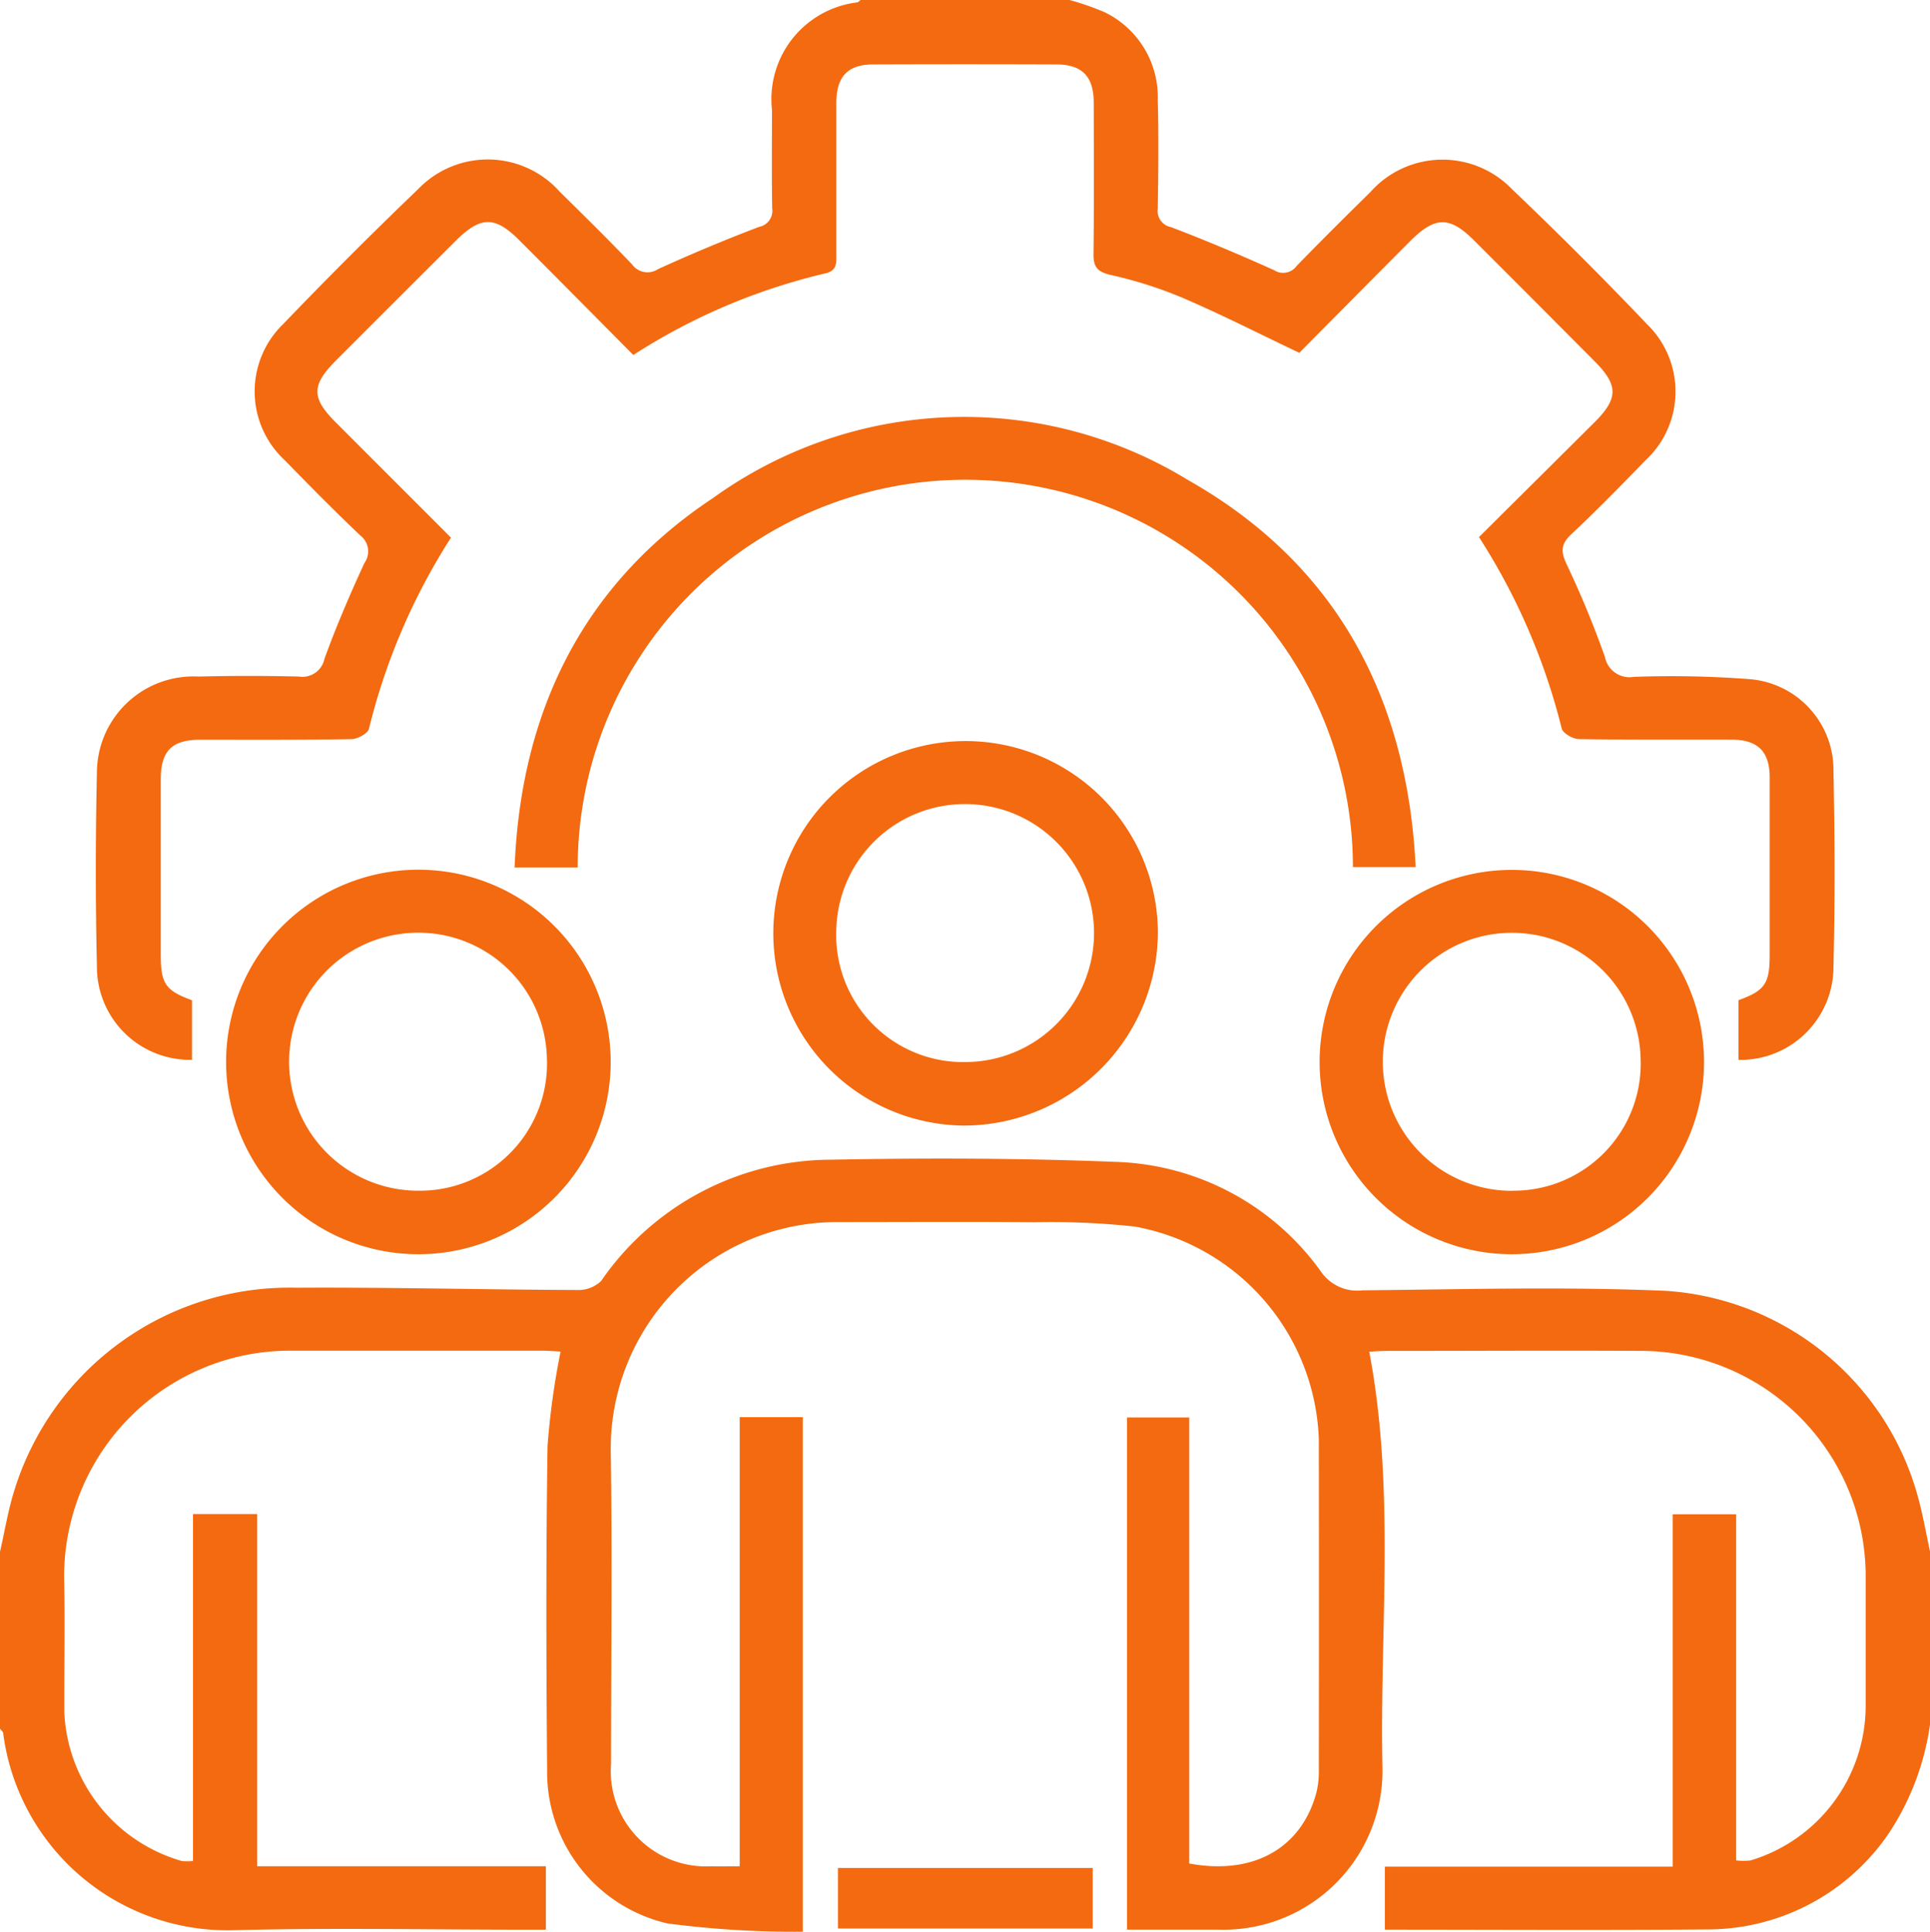 <svg xmlns="http://www.w3.org/2000/svg" xmlns:xlink="http://www.w3.org/1999/xlink" id="Group_22" data-name="Group 22" width="60" height="60.066" viewBox="0 0 60 60.066"><defs><clipPath id="clip-path"><rect id="Rectangle_11" data-name="Rectangle 11" width="60" height="60.066" fill="#f36a10"></rect></clipPath></defs><g id="Group_21" data-name="Group 21" transform="translate(0 0)" clip-path="url(#clip-path)"><path id="Path_39" data-name="Path 39" d="M60,64.962a8.194,8.194,0,0,1-1.289,3.39,6.818,6.818,0,0,1-5.674,2.976c-3.311.028-6.623.007-9.985.007V69.376H52V58.42h1.973V69.182a1.952,1.952,0,0,0,.453,0A5.028,5.028,0,0,0,58,64.444q0-2.094,0-4.187a7.008,7.008,0,0,0-6.849-6.917c-2.687-.017-5.375,0-8.062,0-.185,0-.369.017-.522.024.816,4.3.323,8.612.41,12.9a4.943,4.943,0,0,1-5.1,5.071c-.934,0-1.868,0-2.84,0V55.41h1.934V69.278c1.994.373,3.489-.477,3.952-2.2A2.645,2.645,0,0,0,41,66.4q.007-5.156,0-10.312a6.969,6.969,0,0,0-5.715-6.613,24.067,24.067,0,0,0-3.11-.136c-2.042-.019-4.083-.005-6.125-.005a7.042,7.042,0,0,0-7.063,7.09c.049,3.249.01,6.5.01,9.749a2.959,2.959,0,0,0,3.119,3.191c.268.006.536,0,.88,0V55.4h1.961v16a30.413,30.413,0,0,1-4.211-.259,4.833,4.833,0,0,1-3.737-4.775c-.028-3.354-.037-6.709.013-10.062a23.63,23.63,0,0,1,.406-2.944c-.168-.008-.385-.027-.6-.027q-3.906,0-7.812,0A7.024,7.024,0,0,0,1.993,60.4c.031,1.4,0,2.792.007,4.187A5.048,5.048,0,0,0,5.648,69.2,1.784,1.784,0,0,0,6,69.2V58.412H7.994V69.364h8.976v1.972h-.65c-3,0-6-.062-9,.015A7.034,7.034,0,0,1,.1,65.237c0-.053-.062-.1-.1-.151v-5.5c.148-.64.251-1.294.449-1.918a8.945,8.945,0,0,1,8.763-6.292c2.913-.017,5.826.059,8.74.07a1.013,1.013,0,0,0,.735-.279,8.7,8.7,0,0,1,7.16-3.772c2.974-.057,5.954-.049,8.926.071a8.157,8.157,0,0,1,6.3,3.418,1.369,1.369,0,0,0,1.292.572c3.141-.03,6.287-.119,9.422.016a8.717,8.717,0,0,1,7.829,6.374c.16.571.26,1.16.387,1.74Z" transform="translate(0 -11.336)" fill="#f36a10"></path><path id="Path_40" data-name="Path 40" d="M34.187,0a8.472,8.472,0,0,1,1.1.384,2.932,2.932,0,0,1,1.644,2.731c.03,1.124.016,2.249,0,3.374a.509.509,0,0,0,.408.572c1.082.412,2.15.863,3.207,1.339a.516.516,0,0,0,.7-.129c.754-.778,1.524-1.54,2.295-2.3a3,3,0,0,1,4.4-.091q2.148,2.047,4.2,4.2a2.92,2.92,0,0,1-.052,4.238c-.755.777-1.512,1.553-2.3,2.292-.342.319-.328.555-.137.957a30.024,30.024,0,0,1,1.182,2.866.776.776,0,0,0,.892.613,32.049,32.049,0,0,1,3.618.072,2.833,2.833,0,0,1,2.593,2.863c.041,2.019.05,4.042,0,6.062a2.894,2.894,0,0,1-2.954,2.912V31.1c.827-.3.971-.516.971-1.422q0-2.75,0-5.5c0-.809-.364-1.176-1.178-1.18-1.583-.006-3.167.009-4.749-.017-.188,0-.5-.18-.538-.328A19.828,19.828,0,0,0,46.917,16.7c1.206-1.2,2.4-2.384,3.595-3.573.738-.737.739-1.149.007-1.886q-1.872-1.884-3.751-3.761c-.764-.764-1.214-.761-1.994.021-1.161,1.165-2.318,2.334-3.443,3.469-1.244-.591-2.42-1.191-3.631-1.711a13.192,13.192,0,0,0-2.243-.712c-.422-.1-.529-.262-.524-.663.019-1.562.01-3.125.007-4.687,0-.818-.358-1.192-1.162-1.194q-2.844-.011-5.687,0c-.8,0-1.152.377-1.153,1.2q0,2.344,0,4.687c0,.272.037.525-.348.612a19,19,0,0,0-5.963,2.536c-1.185-1.195-2.355-2.378-3.531-3.555-.772-.774-1.212-.77-1.993.008q-1.859,1.853-3.713,3.71c-.774.776-.776,1.168-.016,1.93,1.19,1.192,2.381,2.382,3.584,3.586a19.676,19.676,0,0,0-2.549,5.941c-.036.148-.354.321-.542.324C10.3,23.009,8.739,23,7.177,23c-.9,0-1.241.345-1.241,1.241q0,2.719,0,5.438c0,.909.143,1.119.971,1.422v1.852a2.893,2.893,0,0,1-2.956-2.909c-.048-2.019-.043-4.042,0-6.062A3,3,0,0,1,7.1,21.036q1.562-.038,3.125,0a.7.7,0,0,0,.8-.552c.366-1.01.793-2,1.241-2.976a.623.623,0,0,0-.126-.858c-.8-.759-1.576-1.546-2.347-2.337a2.916,2.916,0,0,1-.051-4.237q2.056-2.142,4.2-4.2a3,3,0,0,1,4.4.088c.757.745,1.514,1.491,2.248,2.259a.59.59,0,0,0,.8.148q1.552-.71,3.148-1.317a.507.507,0,0,0,.406-.572c-.017-1.021-.006-2.042-.006-3.062A3.031,3.031,0,0,1,27.591.074c.036-.008.065-.049.1-.074Z" transform="translate(-0.938 0)" fill="#f36a10"></path><path id="Path_41" data-name="Path 41" d="M23,31.052H21.032c.192-4.87,2.133-8.814,6.178-11.494a13.334,13.334,0,0,1,14.772-.544c4.587,2.6,6.805,6.746,7.062,12.027h-1.95a12.048,12.048,0,0,0-24.1.011" transform="translate(-5.034 -4.079)" fill="#f36a10"></path><path id="Path_42" data-name="Path 42" d="M37.511,42.248a5.978,5.978,0,1,1,6.039-5.993,6.038,6.038,0,0,1-6.039,5.993m.023-1.975a4.011,4.011,0,0,0,.039-8.022,4,4,0,0,0-4.021,3.909,3.949,3.949,0,0,0,3.983,4.114" transform="translate(-7.553 -7.25)" fill="#f36a10"></path><path id="Path_43" data-name="Path 43" d="M15.169,47.507a5.978,5.978,0,1,1,6.02-6,5.977,5.977,0,0,1-6.02,6m.063-1.975a3.952,3.952,0,0,0,3.974-4.122,3.994,3.994,0,0,0-4.031-3.9,4.011,4.011,0,1,0,.056,8.022" transform="translate(-2.204 -8.509)" fill="#f36a10"></path><path id="Path_44" data-name="Path 44" d="M59.88,47.509a5.975,5.975,0,1,1,.045-11.95,5.975,5.975,0,1,1-.045,11.95m.049-1.975a3.951,3.951,0,0,0,3.977-4.119,4,4,0,0,0-4.028-3.9,4.011,4.011,0,1,0,.05,8.022" transform="translate(-12.903 -8.511)" fill="#f36a10"></path><rect id="Rectangle_10" data-name="Rectangle 10" width="7.922" height="1.882" transform="translate(26.05 58.082)" fill="#f36a10"></rect></g></svg>